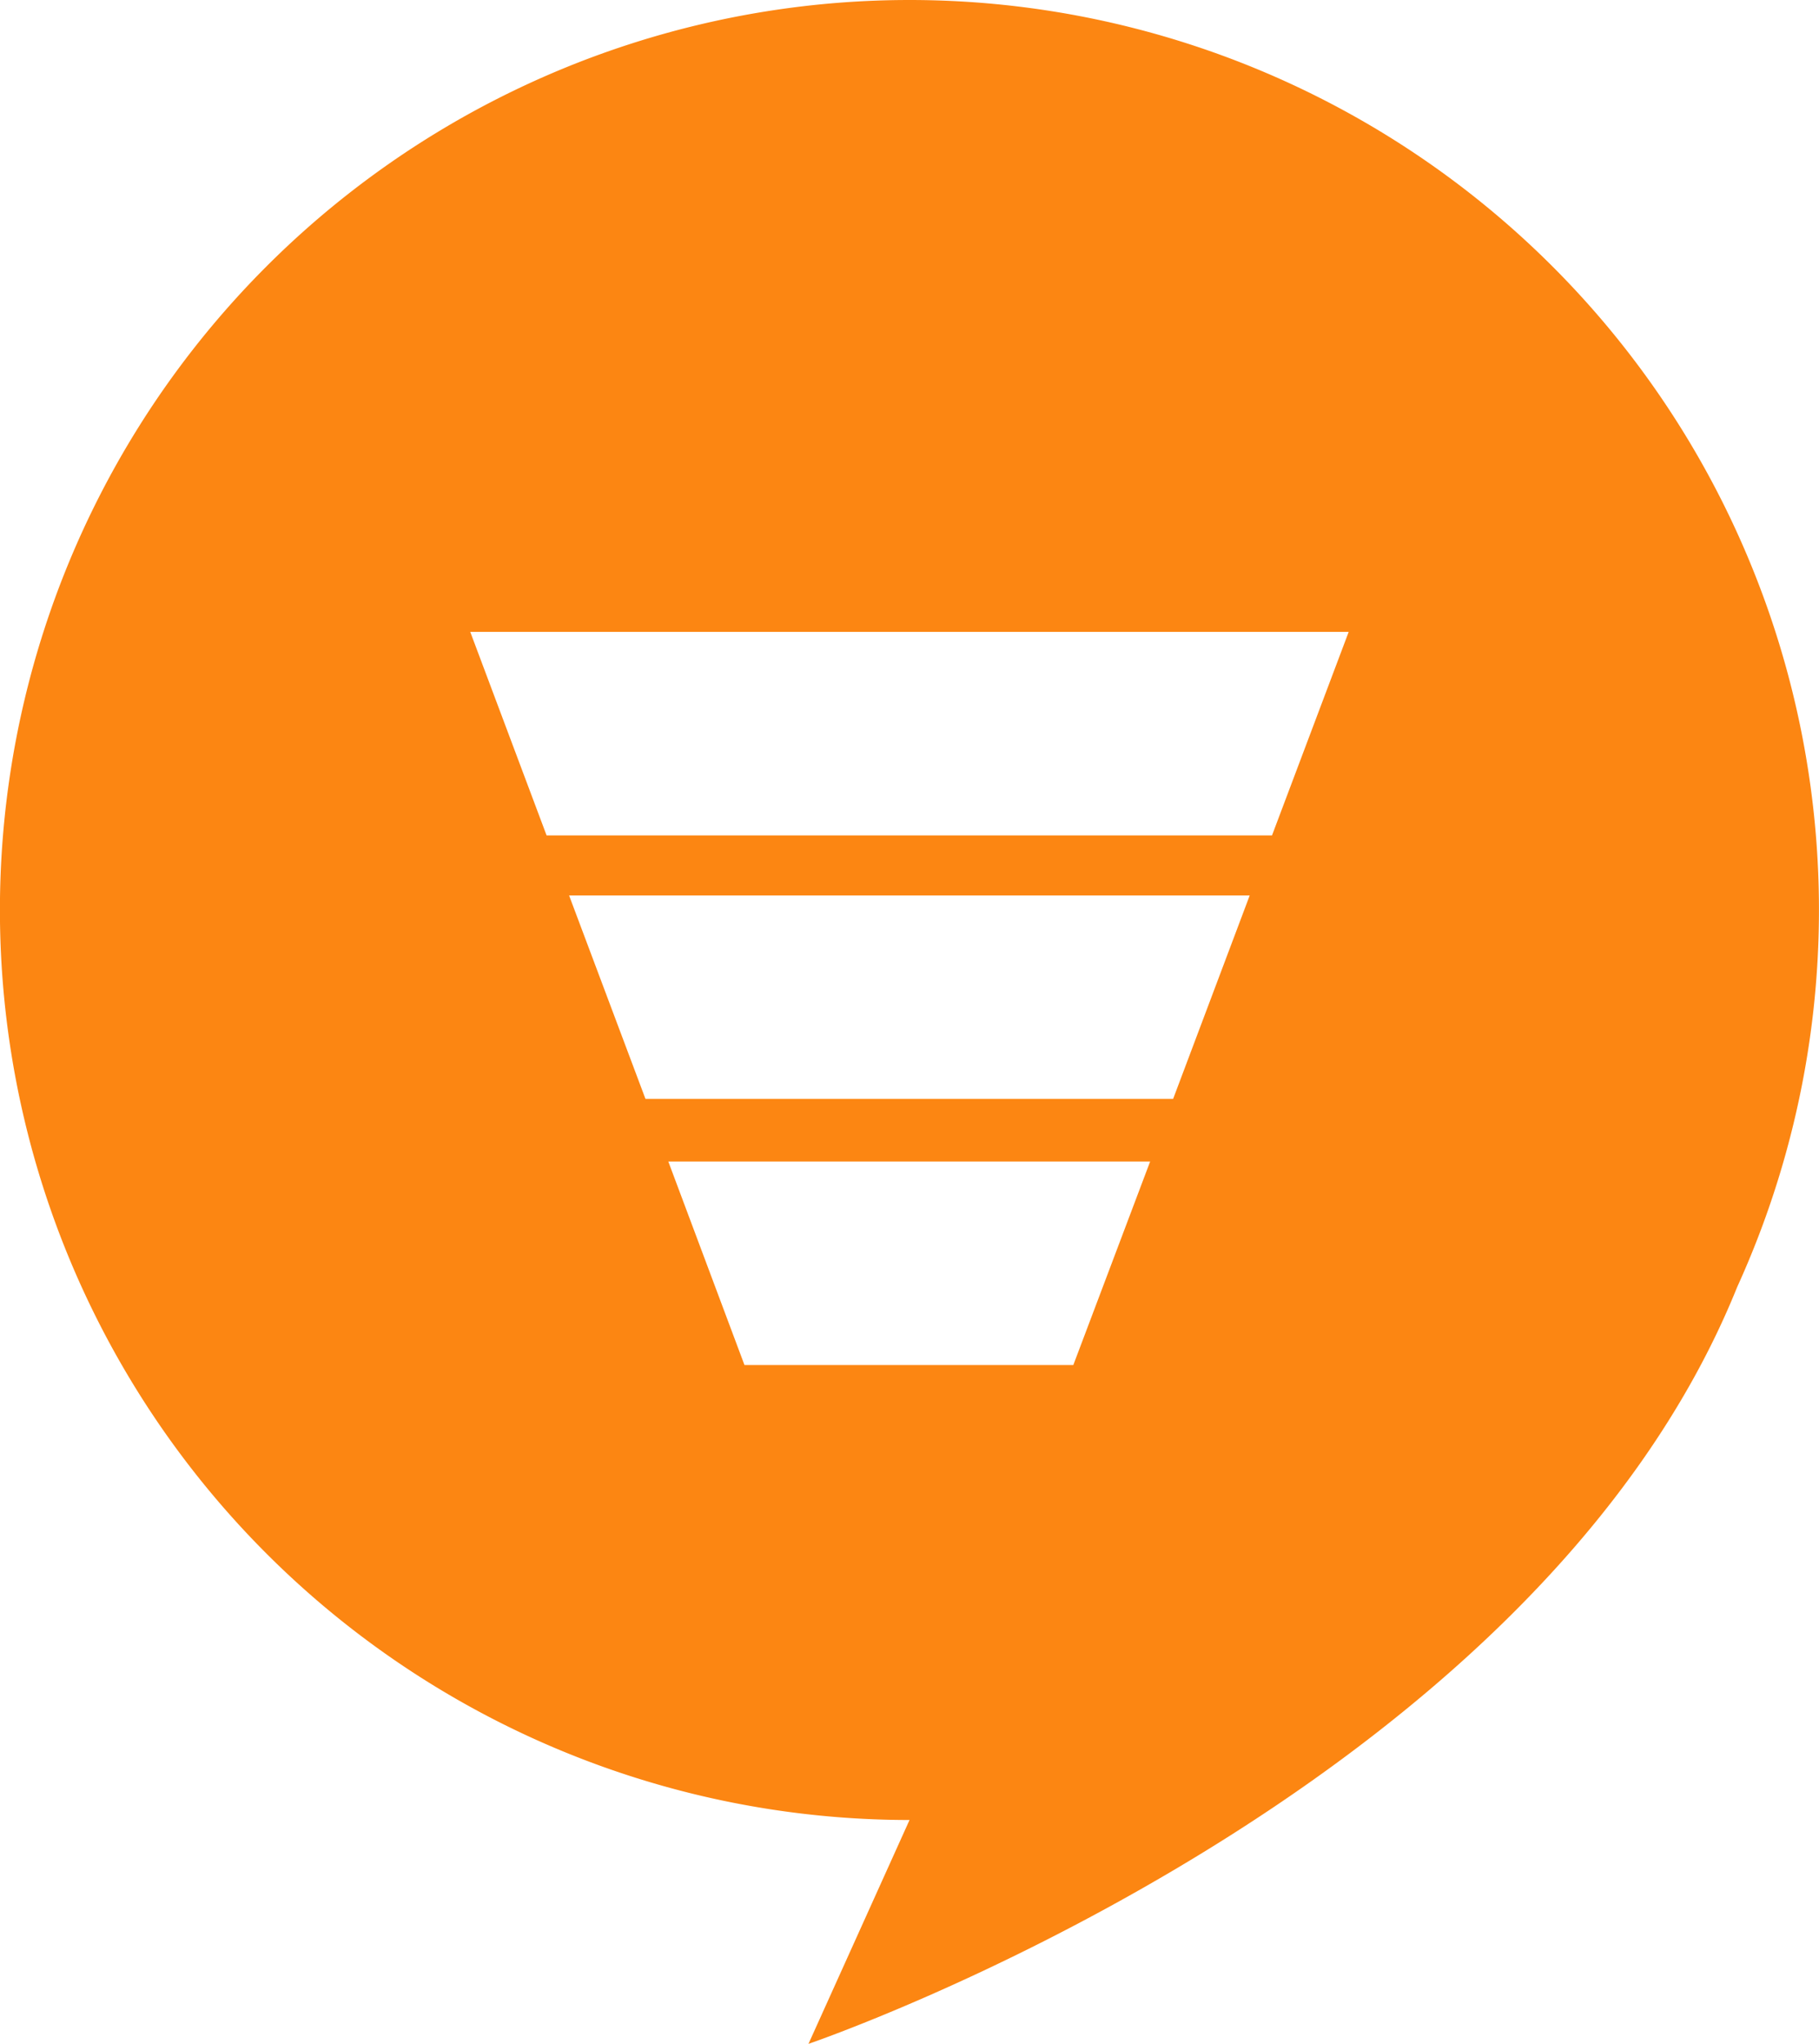 <svg xmlns="http://www.w3.org/2000/svg" width="62.998" height="70.755" viewBox="0 0 62.998 70.755">
    <defs>
        <style>
            .cls-1{fill:#fc8612}
        </style>
    </defs>
    <path id="ic-icon-orange" d="M31.5 0a31.5 31.5 0 1 0 0 63.005l-3.5 7.75s25.028-8.515 32.164-26.2A31.5 31.5 0 0 0 31.5 0zm5.672 47.256H25.784l-2.638-7.046h16.687zm3.458-9.216H22.354L19.71 31h23.571zm3.424-9.12H18.93l-2.644-7.046H46.71z" class="cls-1"/>
</svg>

